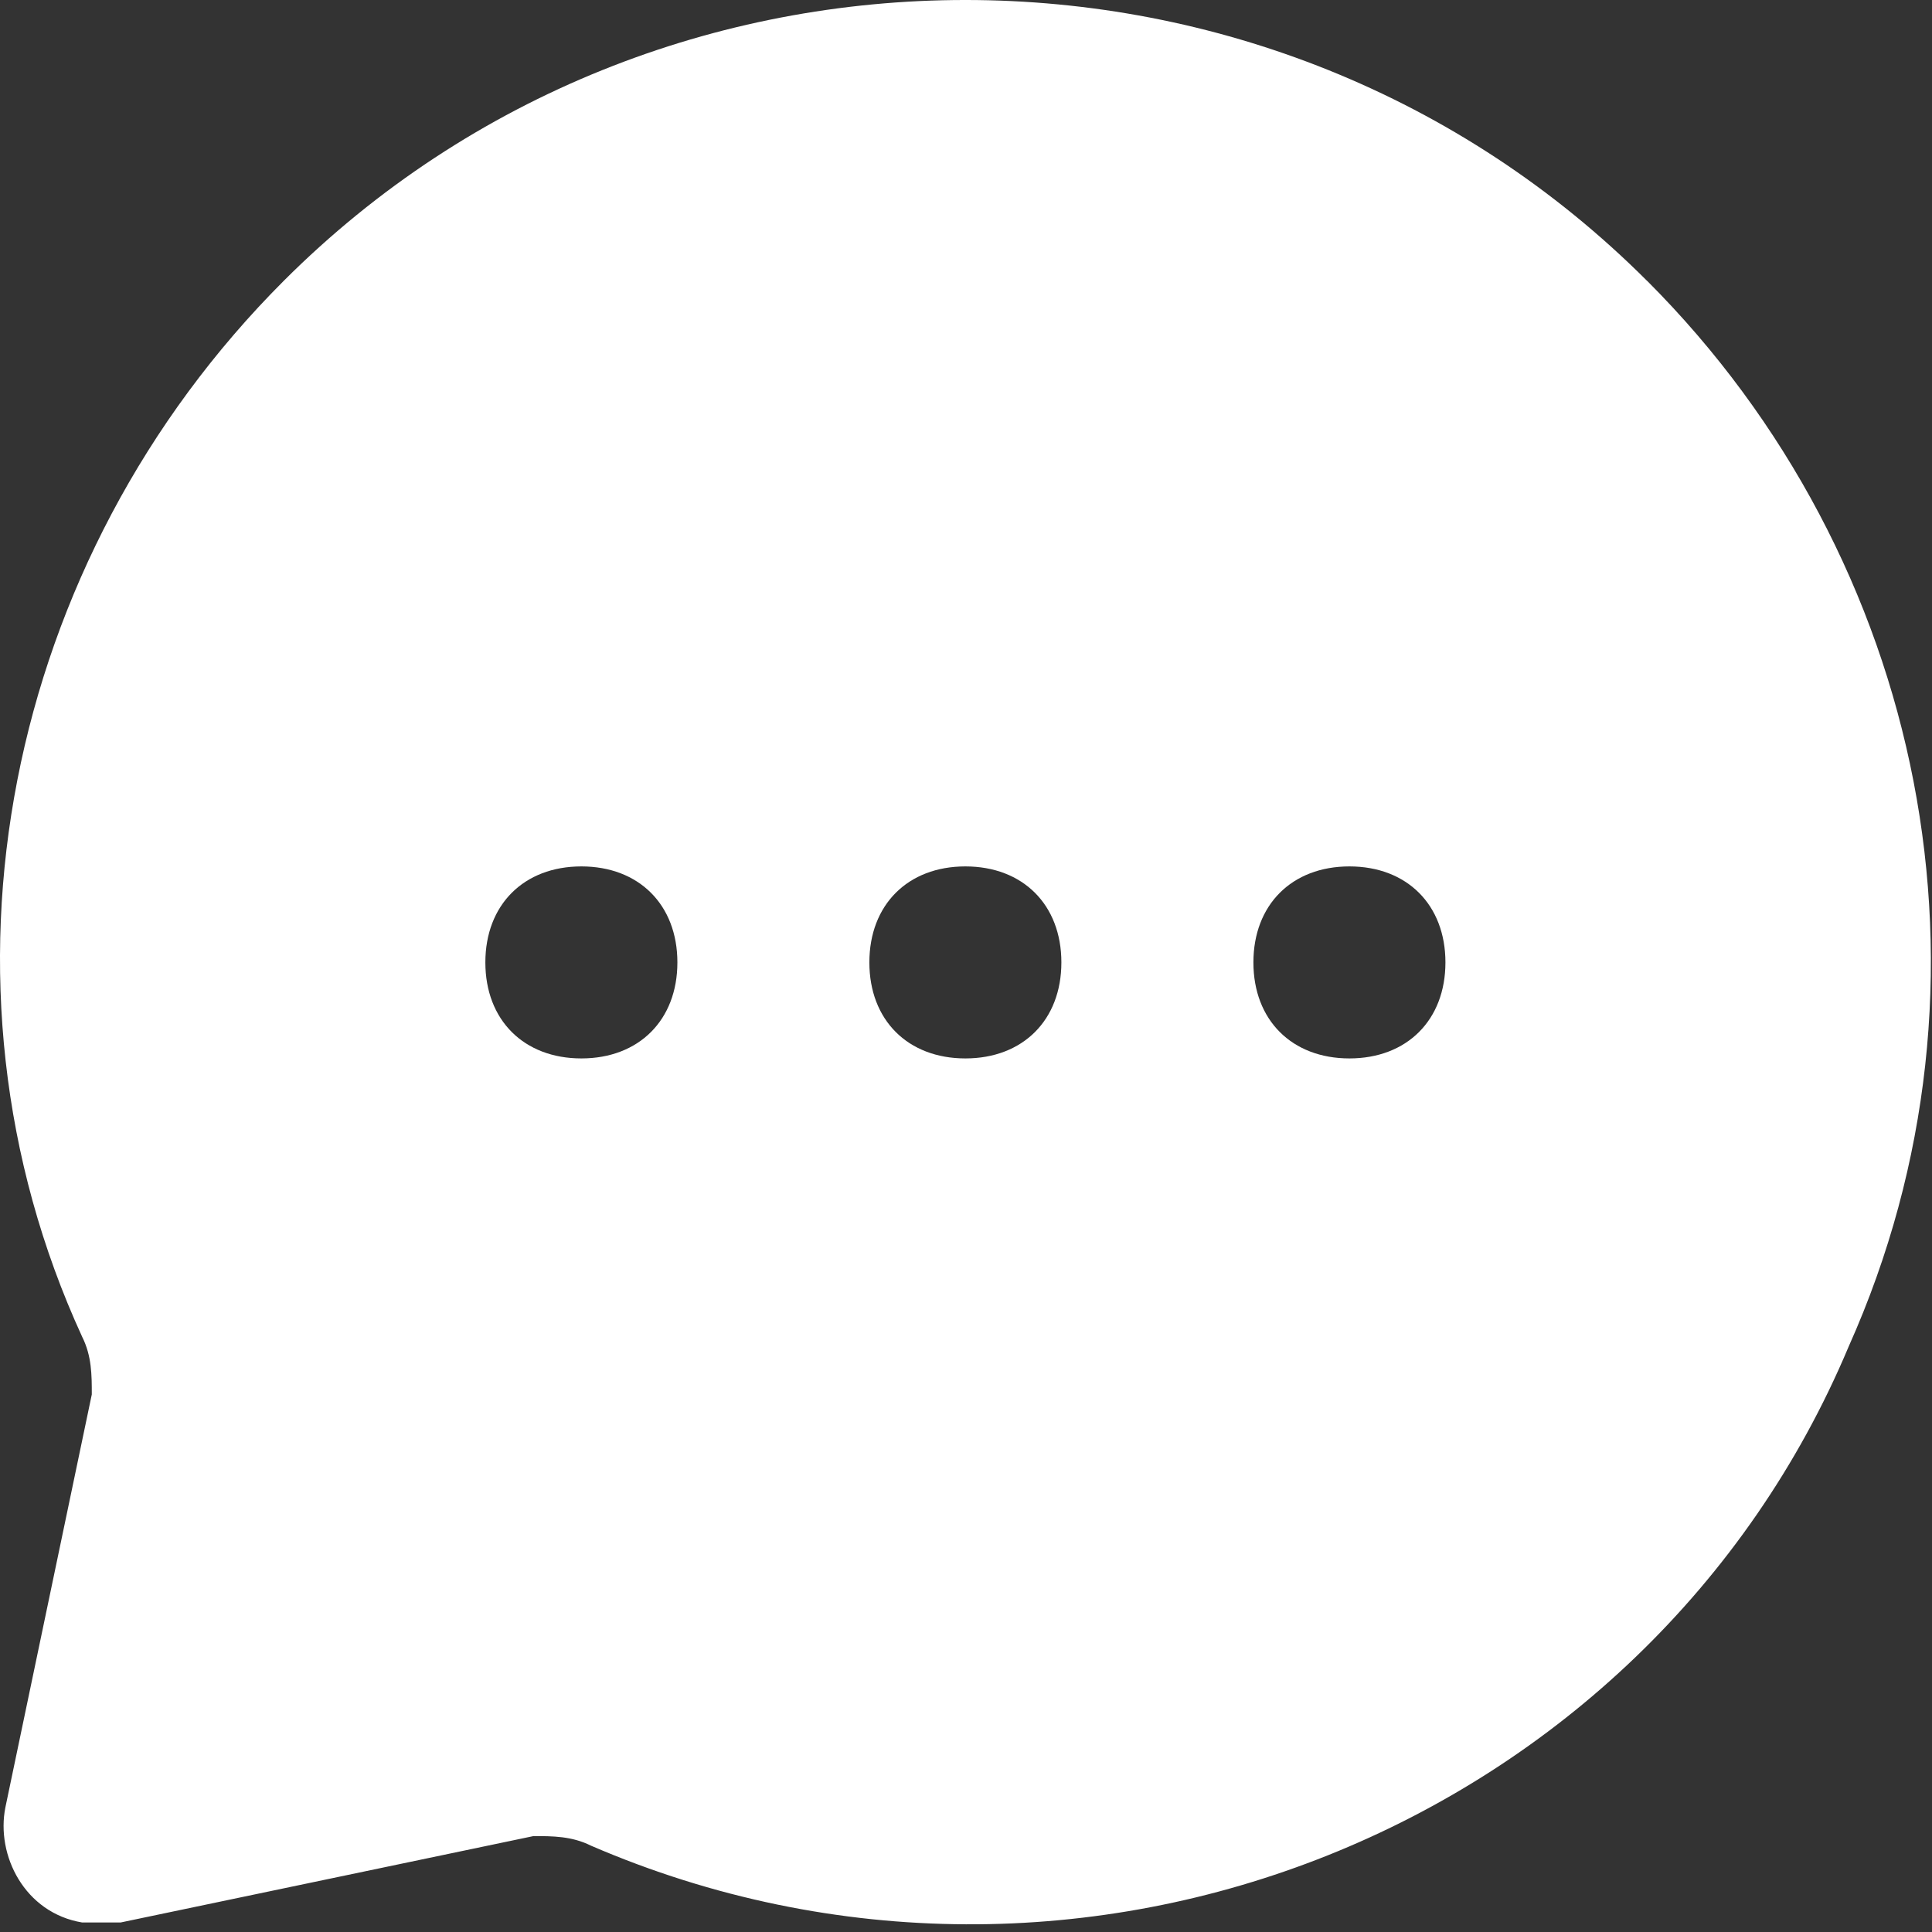 <svg width="117" height="117" viewBox="0 0 117 117" fill="none" xmlns="http://www.w3.org/2000/svg">
<rect x="0" y="0" width="117" height="117" fill="#333333" stroke="none"/>
<path d="M99.742 17.006C77.067 -5.669 39.857 -5.669 17.185 17.006C0.324 33.867 -4.908 59.448 4.977 80.958C5.559 82.12 5.559 83.284 5.559 84.446L0.327 109.448C-0.255 112.353 1.489 115.844 4.977 116.424H7.303L32.305 111.192C33.466 111.192 34.631 111.192 35.793 111.774C65.444 124.564 99.745 110.612 111.956 81.54C121.84 59.448 116.605 33.867 99.747 17.006H99.742ZM35.208 64.097C31.72 64.097 29.393 61.771 29.393 58.283C29.393 54.795 31.72 52.469 35.208 52.469C38.696 52.469 41.022 54.795 41.022 58.283C41.022 61.771 38.696 64.097 35.208 64.097ZM58.462 64.097C54.974 64.097 52.648 61.771 52.648 58.283C52.648 54.795 54.974 52.469 58.462 52.469C61.95 52.469 64.276 54.795 64.276 58.283C64.276 61.771 61.95 64.097 58.462 64.097ZM81.719 64.097C78.231 64.097 75.905 61.771 75.905 58.283C75.905 54.795 78.231 52.469 81.719 52.469C85.207 52.469 87.534 54.795 87.534 58.283C87.534 61.771 85.207 64.097 81.719 64.097Z" fill="white"/>
</svg>
